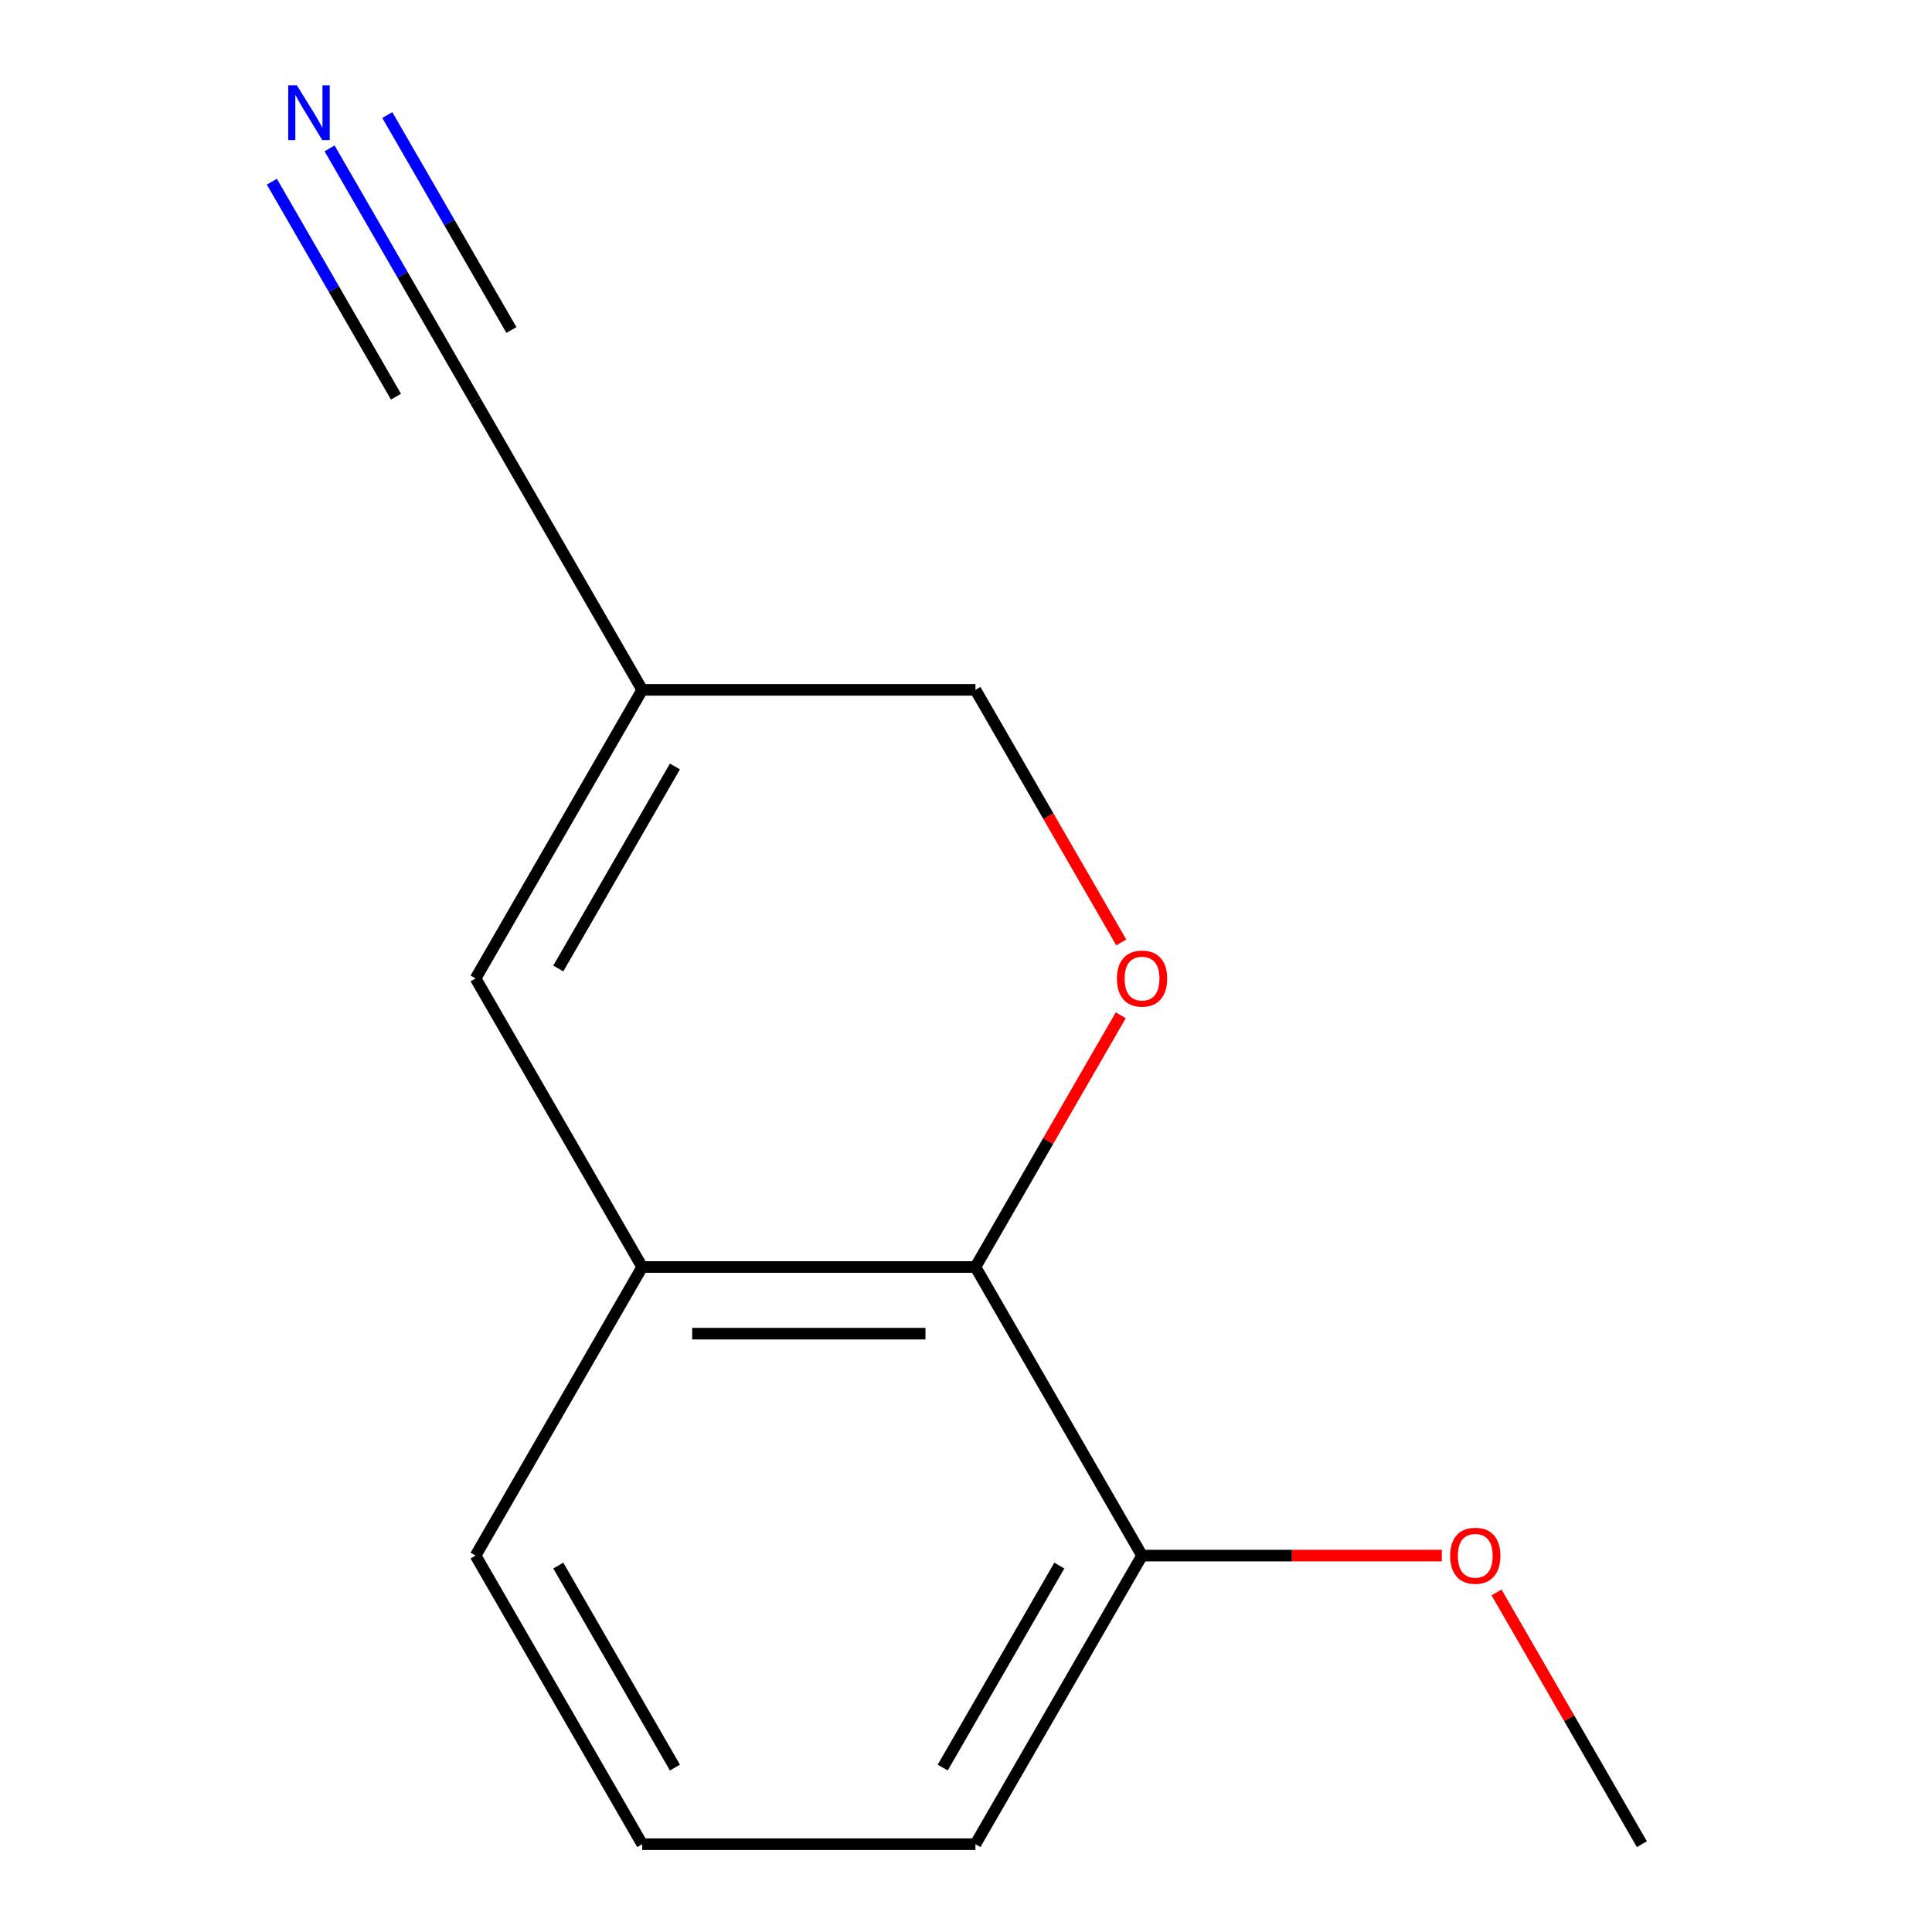 <?xml version='1.0' encoding='iso-8859-1'?>
<svg version='1.1' baseProfile='full'
              xmlns='http://www.w3.org/2000/svg'
                      xmlns:rdkit='http://www.rdkit.org/xml'
                      xmlns:xlink='http://www.w3.org/1999/xlink'
                  xml:space='preserve'
width='1000px' height='1000px' viewBox='0 0 1000 1000'>
<!-- END OF HEADER -->
<rect style='opacity:1.0;fill:#FFFFFF;stroke:none' width='1000' height='1000' x='0' y='0'> </rect>
<path class='bond-0' d='M 580.109,525.507 L 542.495,590.656' style='fill:none;fill-rule:evenodd;stroke:#FF0000;stroke-width:6px;stroke-linecap:butt;stroke-linejoin:miter;stroke-opacity:1' />
<path class='bond-0' d='M 542.495,590.656 L 504.881,655.805' style='fill:none;fill-rule:evenodd;stroke:#000000;stroke-width:6px;stroke-linecap:butt;stroke-linejoin:miter;stroke-opacity:1' />
<path class='bond-6' d='M 580.363,487.803 L 542.622,422.434' style='fill:none;fill-rule:evenodd;stroke:#FF0000;stroke-width:6px;stroke-linecap:butt;stroke-linejoin:miter;stroke-opacity:1' />
<path class='bond-6' d='M 542.622,422.434 L 504.881,357.065' style='fill:none;fill-rule:evenodd;stroke:#000000;stroke-width:6px;stroke-linecap:butt;stroke-linejoin:miter;stroke-opacity:1' />
<path class='bond-3' d='M 504.881,655.805 L 332.403,655.805' style='fill:none;fill-rule:evenodd;stroke:#000000;stroke-width:6px;stroke-linecap:butt;stroke-linejoin:miter;stroke-opacity:1' />
<path class='bond-3' d='M 479.009,690.301 L 358.275,690.301' style='fill:none;fill-rule:evenodd;stroke:#000000;stroke-width:6px;stroke-linecap:butt;stroke-linejoin:miter;stroke-opacity:1' />
<path class='bond-7' d='M 504.881,655.805 L 591.12,805.175' style='fill:none;fill-rule:evenodd;stroke:#000000;stroke-width:6px;stroke-linecap:butt;stroke-linejoin:miter;stroke-opacity:1' />
<path class='bond-1' d='M 246.164,506.435 L 332.403,357.065' style='fill:none;fill-rule:evenodd;stroke:#000000;stroke-width:6px;stroke-linecap:butt;stroke-linejoin:miter;stroke-opacity:1' />
<path class='bond-1' d='M 288.974,501.277 L 349.341,396.718' style='fill:none;fill-rule:evenodd;stroke:#000000;stroke-width:6px;stroke-linecap:butt;stroke-linejoin:miter;stroke-opacity:1' />
<path class='bond-13' d='M 246.164,506.435 L 332.403,655.805' style='fill:none;fill-rule:evenodd;stroke:#000000;stroke-width:6px;stroke-linecap:butt;stroke-linejoin:miter;stroke-opacity:1' />
<path class='bond-2' d='M 332.403,357.065 L 504.881,357.065' style='fill:none;fill-rule:evenodd;stroke:#000000;stroke-width:6px;stroke-linecap:butt;stroke-linejoin:miter;stroke-opacity:1' />
<path class='bond-5' d='M 332.403,357.065 L 246.164,207.695' style='fill:none;fill-rule:evenodd;stroke:#000000;stroke-width:6px;stroke-linecap:butt;stroke-linejoin:miter;stroke-opacity:1' />
<path class='bond-9' d='M 332.403,655.805 L 246.164,805.175' style='fill:none;fill-rule:evenodd;stroke:#000000;stroke-width:6px;stroke-linecap:butt;stroke-linejoin:miter;stroke-opacity:1' />
<path class='bond-4' d='M 170.59,76.797 L 208.377,142.246' style='fill:none;fill-rule:evenodd;stroke:#0000FF;stroke-width:6px;stroke-linecap:butt;stroke-linejoin:miter;stroke-opacity:1' />
<path class='bond-4' d='M 208.377,142.246 L 246.164,207.695' style='fill:none;fill-rule:evenodd;stroke:#000000;stroke-width:6px;stroke-linecap:butt;stroke-linejoin:miter;stroke-opacity:1' />
<path class='bond-4' d='M 140.716,94.044 L 172.835,149.676' style='fill:none;fill-rule:evenodd;stroke:#0000FF;stroke-width:6px;stroke-linecap:butt;stroke-linejoin:miter;stroke-opacity:1' />
<path class='bond-4' d='M 172.835,149.676 L 204.954,205.308' style='fill:none;fill-rule:evenodd;stroke:#000000;stroke-width:6px;stroke-linecap:butt;stroke-linejoin:miter;stroke-opacity:1' />
<path class='bond-4' d='M 200.464,59.549 L 232.583,115.181' style='fill:none;fill-rule:evenodd;stroke:#0000FF;stroke-width:6px;stroke-linecap:butt;stroke-linejoin:miter;stroke-opacity:1' />
<path class='bond-4' d='M 232.583,115.181 L 264.702,170.812' style='fill:none;fill-rule:evenodd;stroke:#000000;stroke-width:6px;stroke-linecap:butt;stroke-linejoin:miter;stroke-opacity:1' />
<path class='bond-8' d='M 591.12,805.175 L 668.703,805.175' style='fill:none;fill-rule:evenodd;stroke:#000000;stroke-width:6px;stroke-linecap:butt;stroke-linejoin:miter;stroke-opacity:1' />
<path class='bond-8' d='M 668.703,805.175 L 746.286,805.175' style='fill:none;fill-rule:evenodd;stroke:#FF0000;stroke-width:6px;stroke-linecap:butt;stroke-linejoin:miter;stroke-opacity:1' />
<path class='bond-11' d='M 591.12,805.175 L 504.881,954.545' style='fill:none;fill-rule:evenodd;stroke:#000000;stroke-width:6px;stroke-linecap:butt;stroke-linejoin:miter;stroke-opacity:1' />
<path class='bond-11' d='M 548.31,810.333 L 487.943,914.892' style='fill:none;fill-rule:evenodd;stroke:#000000;stroke-width:6px;stroke-linecap:butt;stroke-linejoin:miter;stroke-opacity:1' />
<path class='bond-12' d='M 774.609,824.247 L 812.223,889.396' style='fill:none;fill-rule:evenodd;stroke:#FF0000;stroke-width:6px;stroke-linecap:butt;stroke-linejoin:miter;stroke-opacity:1' />
<path class='bond-12' d='M 812.223,889.396 L 849.836,954.545' style='fill:none;fill-rule:evenodd;stroke:#000000;stroke-width:6px;stroke-linecap:butt;stroke-linejoin:miter;stroke-opacity:1' />
<path class='bond-14' d='M 246.164,805.175 L 332.403,954.545' style='fill:none;fill-rule:evenodd;stroke:#000000;stroke-width:6px;stroke-linecap:butt;stroke-linejoin:miter;stroke-opacity:1' />
<path class='bond-14' d='M 288.974,810.333 L 349.341,914.892' style='fill:none;fill-rule:evenodd;stroke:#000000;stroke-width:6px;stroke-linecap:butt;stroke-linejoin:miter;stroke-opacity:1' />
<path class='bond-10' d='M 332.403,954.545 L 504.881,954.545' style='fill:none;fill-rule:evenodd;stroke:#000000;stroke-width:6px;stroke-linecap:butt;stroke-linejoin:miter;stroke-opacity:1' />
<path  class='atom-0' d='M 578.12 506.515
Q 578.12 499.715, 581.48 495.915
Q 584.84 492.115, 591.12 492.115
Q 597.4 492.115, 600.76 495.915
Q 604.12 499.715, 604.12 506.515
Q 604.12 513.395, 600.72 517.315
Q 597.32 521.195, 591.12 521.195
Q 584.88 521.195, 581.48 517.315
Q 578.12 513.435, 578.12 506.515
M 591.12 517.995
Q 595.44 517.995, 597.76 515.115
Q 600.12 512.195, 600.12 506.515
Q 600.12 500.955, 597.76 498.155
Q 595.44 495.315, 591.12 495.315
Q 586.8 495.315, 584.44 498.115
Q 582.12 500.915, 582.12 506.515
Q 582.12 512.235, 584.44 515.115
Q 586.8 517.995, 591.12 517.995
' fill='#FF0000'/>
<path  class='atom-5' d='M 153.665 44.165
L 162.945 59.165
Q 163.865 60.645, 165.345 63.325
Q 166.825 66.005, 166.905 66.165
L 166.905 44.165
L 170.665 44.165
L 170.665 72.485
L 166.785 72.485
L 156.825 56.085
Q 155.665 54.165, 154.425 51.965
Q 153.225 49.765, 152.865 49.085
L 152.865 72.485
L 149.185 72.485
L 149.185 44.165
L 153.665 44.165
' fill='#0000FF'/>
<path  class='atom-9' d='M 750.597 805.255
Q 750.597 798.455, 753.957 794.655
Q 757.317 790.855, 763.597 790.855
Q 769.877 790.855, 773.237 794.655
Q 776.597 798.455, 776.597 805.255
Q 776.597 812.135, 773.197 816.055
Q 769.797 819.935, 763.597 819.935
Q 757.357 819.935, 753.957 816.055
Q 750.597 812.175, 750.597 805.255
M 763.597 816.735
Q 767.917 816.735, 770.237 813.855
Q 772.597 810.935, 772.597 805.255
Q 772.597 799.695, 770.237 796.895
Q 767.917 794.055, 763.597 794.055
Q 759.277 794.055, 756.917 796.855
Q 754.597 799.655, 754.597 805.255
Q 754.597 810.975, 756.917 813.855
Q 759.277 816.735, 763.597 816.735
' fill='#FF0000'/>
</svg>
